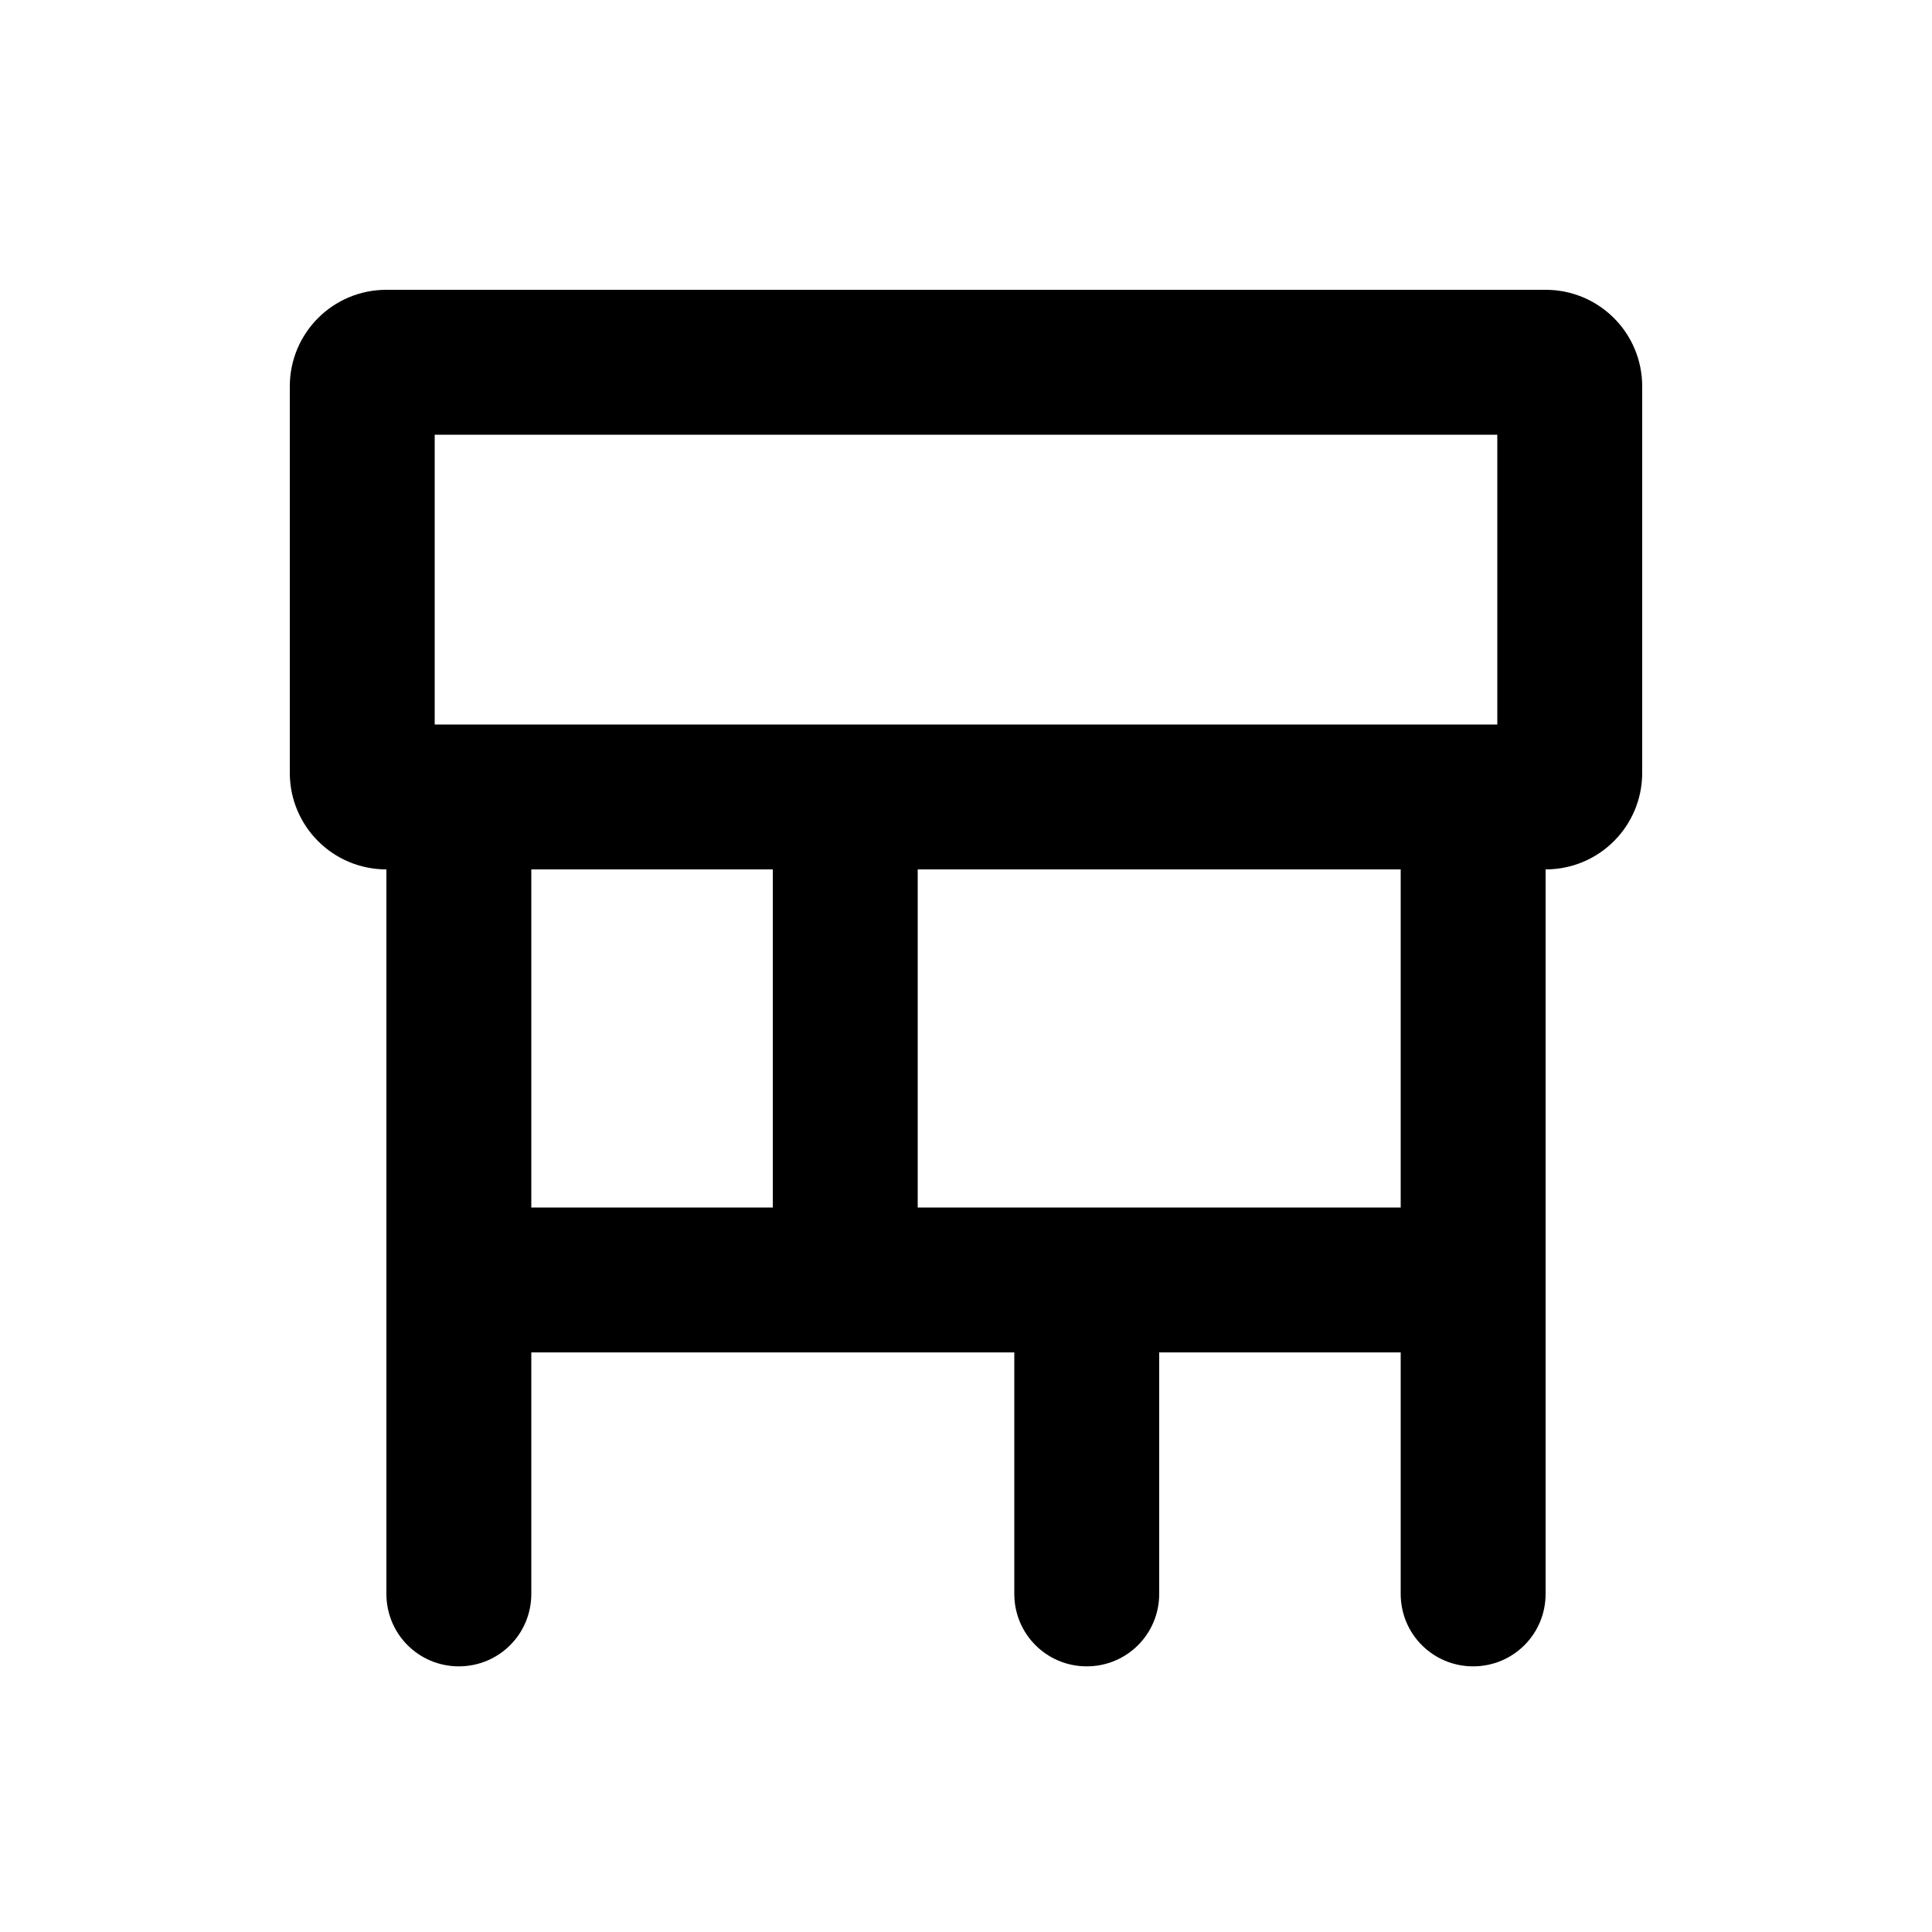 <svg xmlns="http://www.w3.org/2000/svg" viewBox="0 0 640 640"><!--! Font Awesome Pro 7.1.0 by @fontawesome - https://fontawesome.com License - https://fontawesome.com/license (Commercial License) Copyright 2025 Fonticons, Inc. --><path fill="currentColor" d="M144 240L496 240L496 144L144 144L144 240zM96 128C96 110.3 110.3 96 128 96L512 96C529.7 96 544 110.3 544 128L544 256C544 273.7 529.7 288 512 288L512 528C512 541.3 501.3 552 488 552C474.7 552 464 541.3 464 528L464 448L384 448L384 528C384 541.3 373.3 552 360 552C346.7 552 336 541.3 336 528L336 448L176 448L176 528C176 541.3 165.3 552 152 552C138.7 552 128 541.3 128 528L128 288C110.3 288 96 273.7 96 256L96 128zM176 288L176 400L256 400L256 288L176 288zM304 288L304 400L464 400L464 288L304 288z"/></svg>